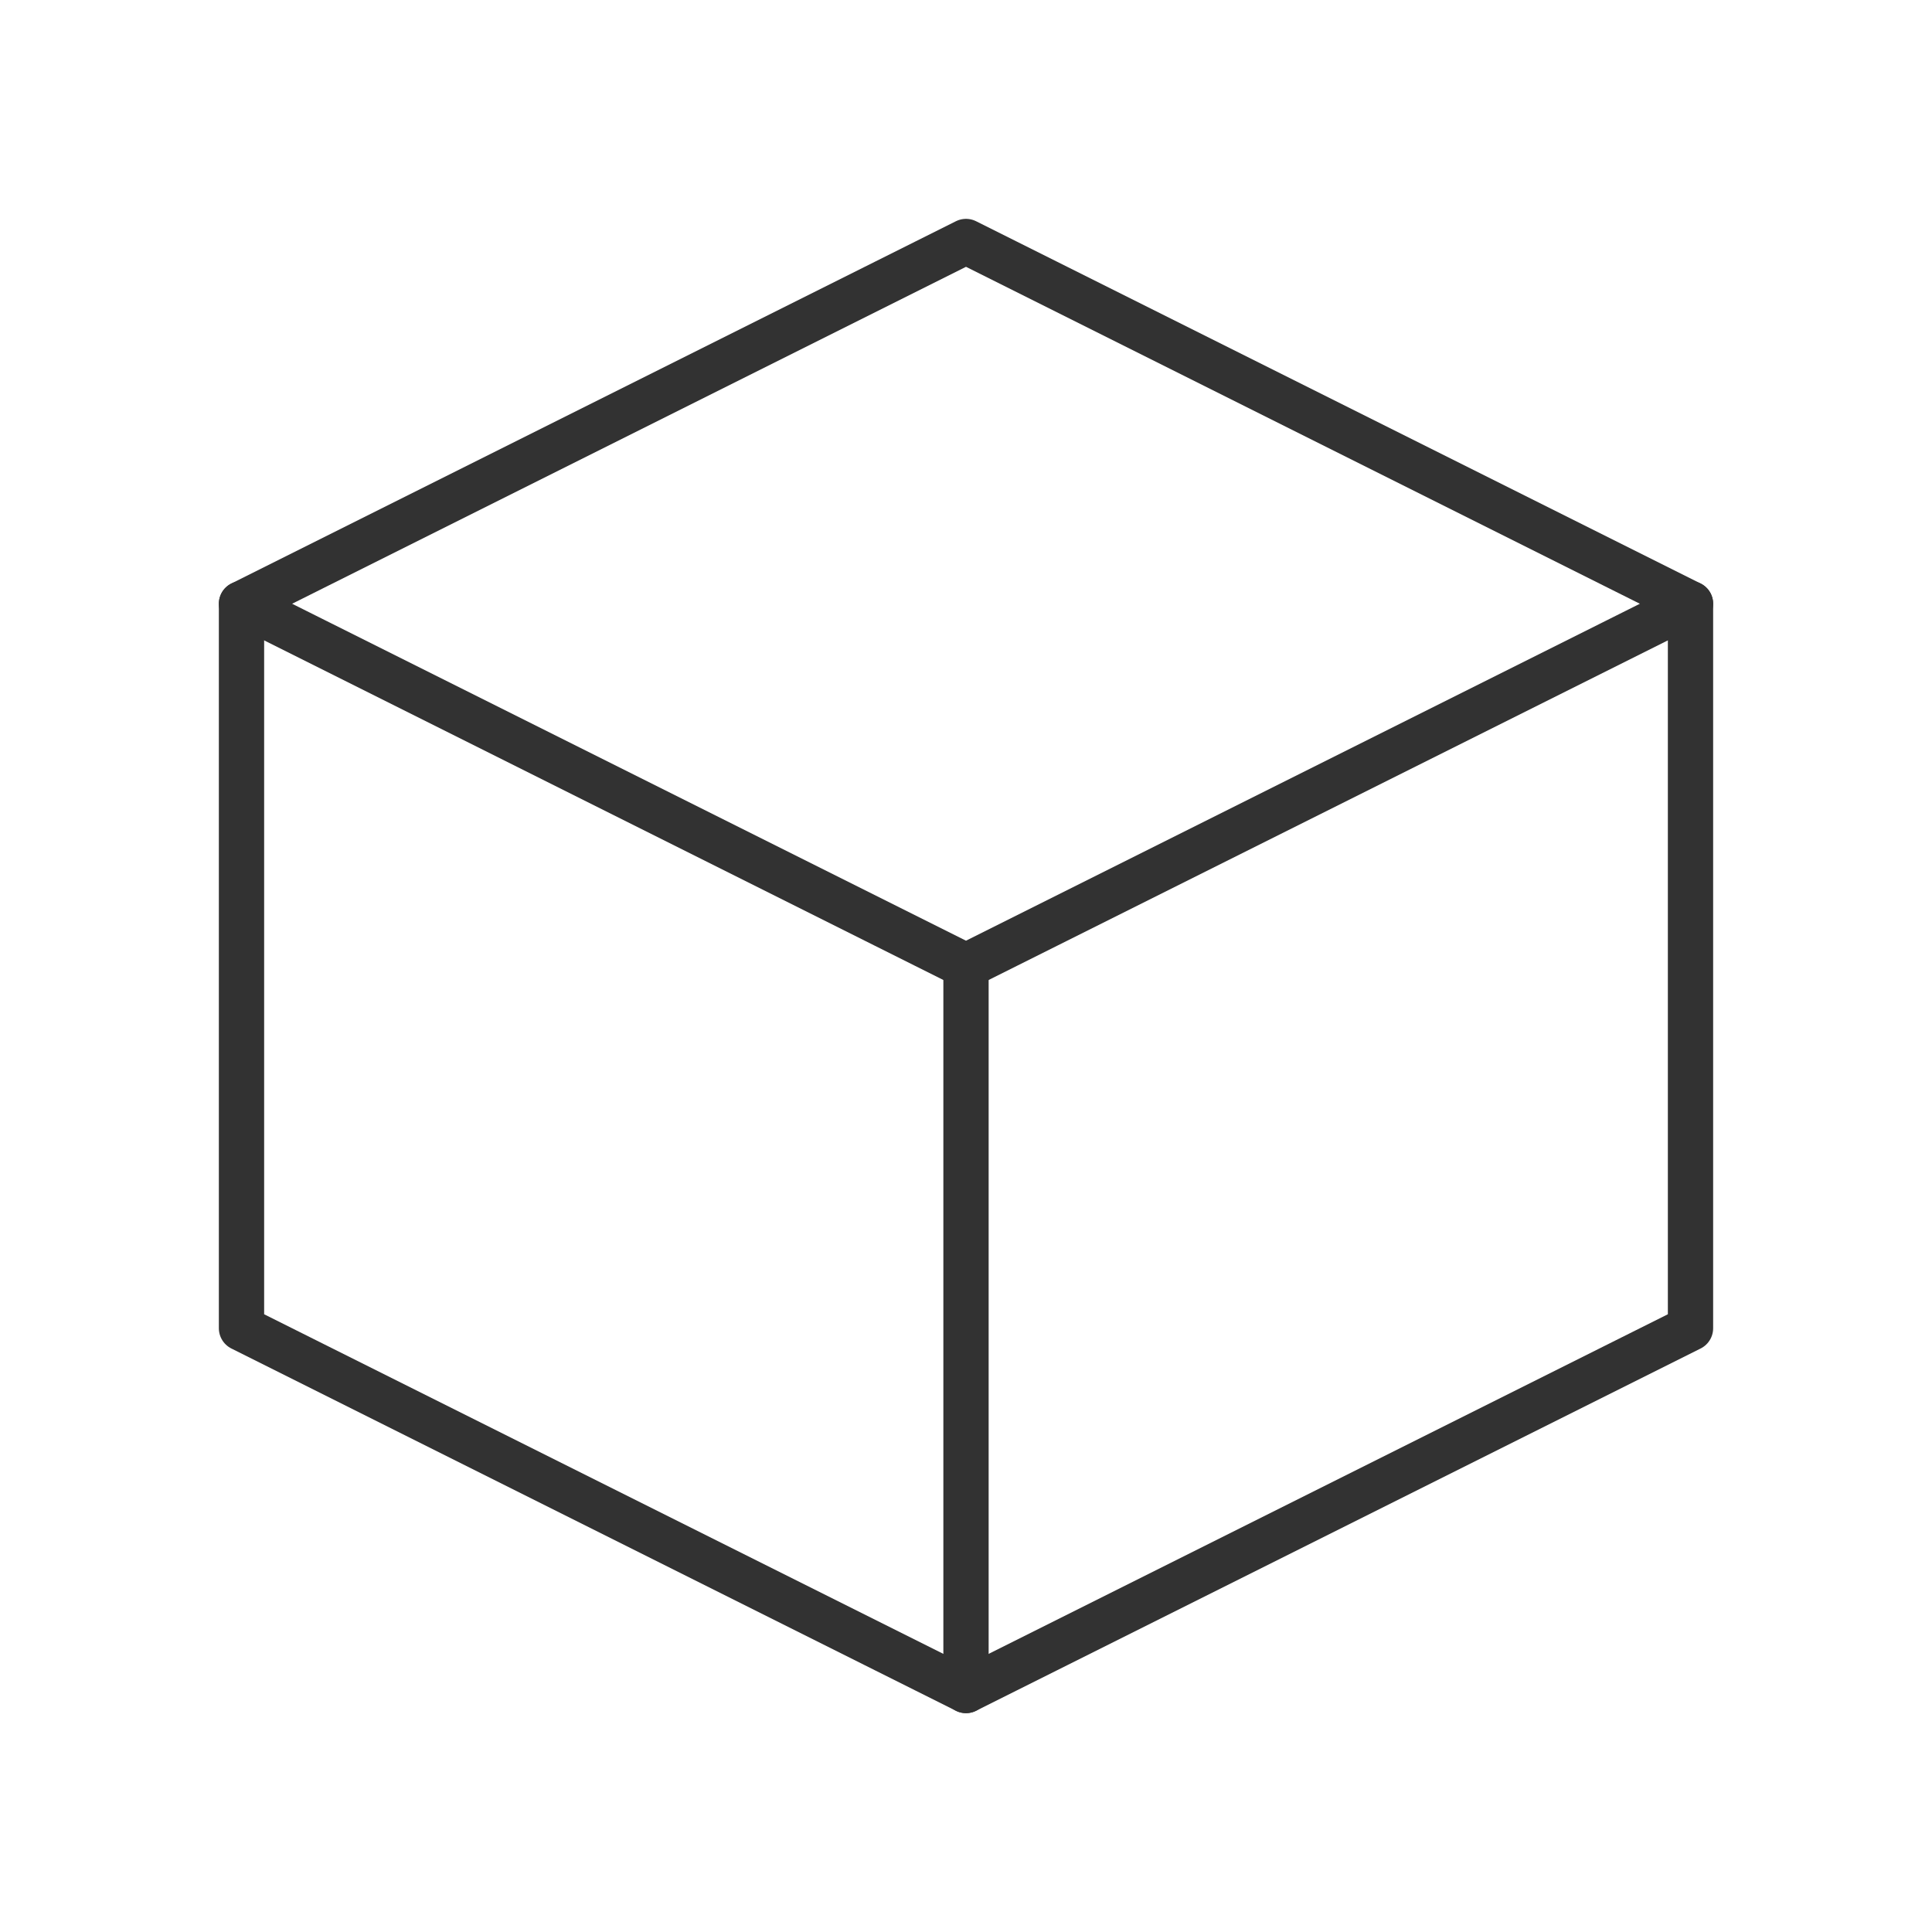 <svg stroke-linejoin="round" stroke-linecap="round" stroke-width="1.5" stroke="#323232" fill="none" height="64" width="64" xmlns="http://www.w3.org/2000/svg">
  
  <polygon points="8,20 32,8 56,20 32,32"></polygon>
  
  <polyline points="8,20 8,44 32,56 56,44 56,20"></polyline>
  <line y2="56" x2="32" y1="32" x1="32"></line>
</svg>
